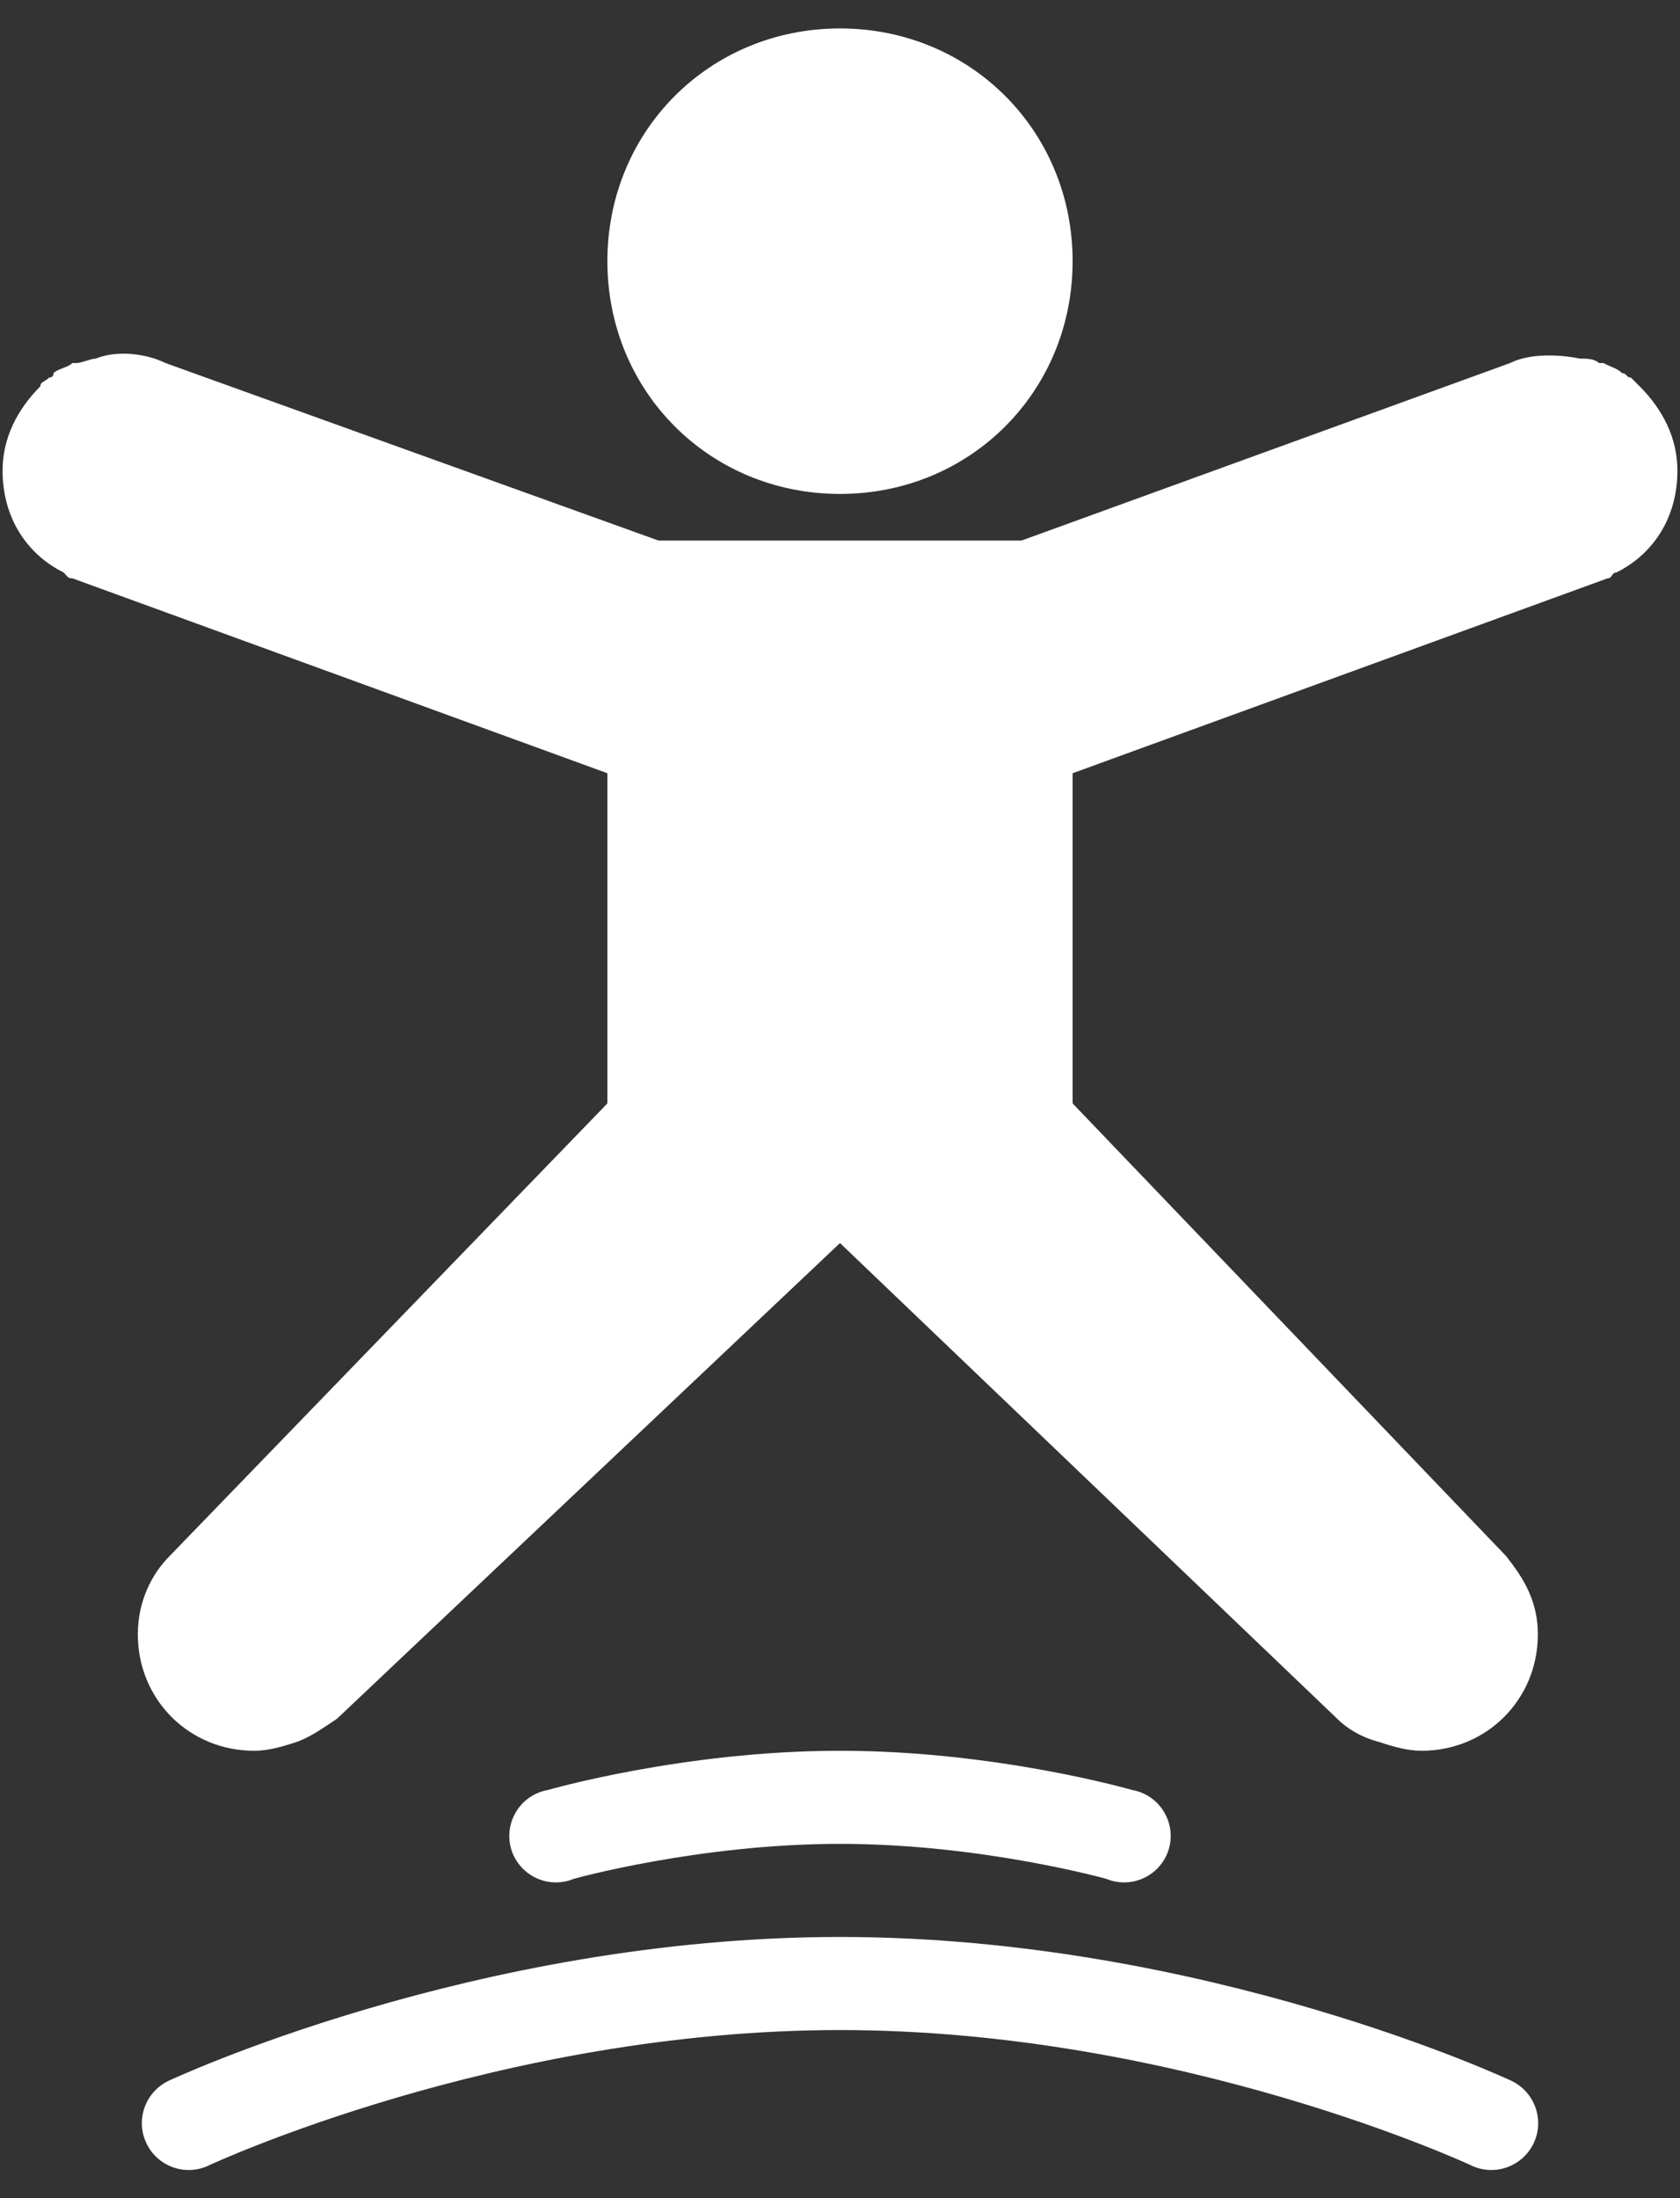 <svg width="26" height="34" viewBox="0 0 26 34" fill="none" xmlns="http://www.w3.org/2000/svg">
<rect x="0" y="0" width="26" height="34" fill="#333333" stroke="none"/>
<path d="M13 0.44C10.983 0.44 9.4 2.023 9.4 4.04C9.4 6.056 10.983 7.64 13 7.64C15.017 7.64 16.6 6.056 16.6 4.04C16.6 2.023 15.017 0.44 13 0.44ZM1.75 5.48C1.654 5.491 1.57 5.511 1.48 5.547C1.407 5.547 1.261 5.615 1.188 5.615H1.12C1.047 5.688 0.901 5.699 0.828 5.772C0.828 5.846 0.76 5.84 0.76 5.84C0.687 5.913 0.625 5.902 0.625 5.975C0.265 6.335 0.04 6.777 0.04 7.28C0.04 8 0.408 8.568 0.985 8.855C1.058 8.928 1.047 8.945 1.12 8.945L9.4 11.96V17.067L2.628 24.065C2.341 24.352 2.133 24.776 2.133 25.28C2.133 26.287 2.926 27.08 3.933 27.08C4.149 27.08 4.368 27.018 4.585 26.945C4.802 26.872 4.998 26.728 5.215 26.585L13 19.227L20.695 26.585C20.838 26.728 21.061 26.872 21.348 26.945C21.564 27.018 21.784 27.08 22 27.08C23.007 27.08 23.8 26.287 23.8 25.28C23.8 24.776 23.592 24.425 23.305 24.065L16.6 17.067V11.96L24.88 8.945C24.953 8.945 24.942 8.855 25.015 8.855C25.592 8.568 25.96 8 25.96 7.28C25.96 6.777 25.735 6.335 25.375 5.975L25.24 5.84C25.167 5.84 25.178 5.772 25.105 5.772C25.032 5.699 24.956 5.688 24.812 5.615H24.745C24.672 5.542 24.526 5.547 24.453 5.547C24.093 5.474 23.659 5.471 23.372 5.615L15.812 8.36H10.188L2.56 5.615C2.343 5.508 2.037 5.446 1.75 5.48ZM13 27.08C10.576 27.08 8.478 27.687 8.478 27.687C8.205 27.735 7.985 27.935 7.909 28.202C7.833 28.469 7.918 28.753 8.126 28.936C8.334 29.119 8.627 29.167 8.883 29.06C8.883 29.06 10.815 28.52 13 28.52C15.185 28.52 17.117 29.06 17.117 29.06C17.373 29.167 17.666 29.119 17.874 28.936C18.082 28.753 18.167 28.469 18.091 28.202C18.015 27.935 17.795 27.735 17.523 27.687C17.523 27.687 15.424 27.08 13 27.08ZM13 29.96C7.338 29.96 2.605 32.187 2.605 32.187C2.245 32.362 2.093 32.795 2.268 33.155C2.442 33.515 2.875 33.667 3.235 33.492C3.235 33.492 7.718 31.4 13 31.4C18.282 31.4 22.765 33.492 22.765 33.492C23.125 33.667 23.558 33.515 23.733 33.155C23.907 32.795 23.755 32.362 23.395 32.187C23.395 32.187 18.662 29.96 13 29.96Z" fill="white"/>
</svg>
